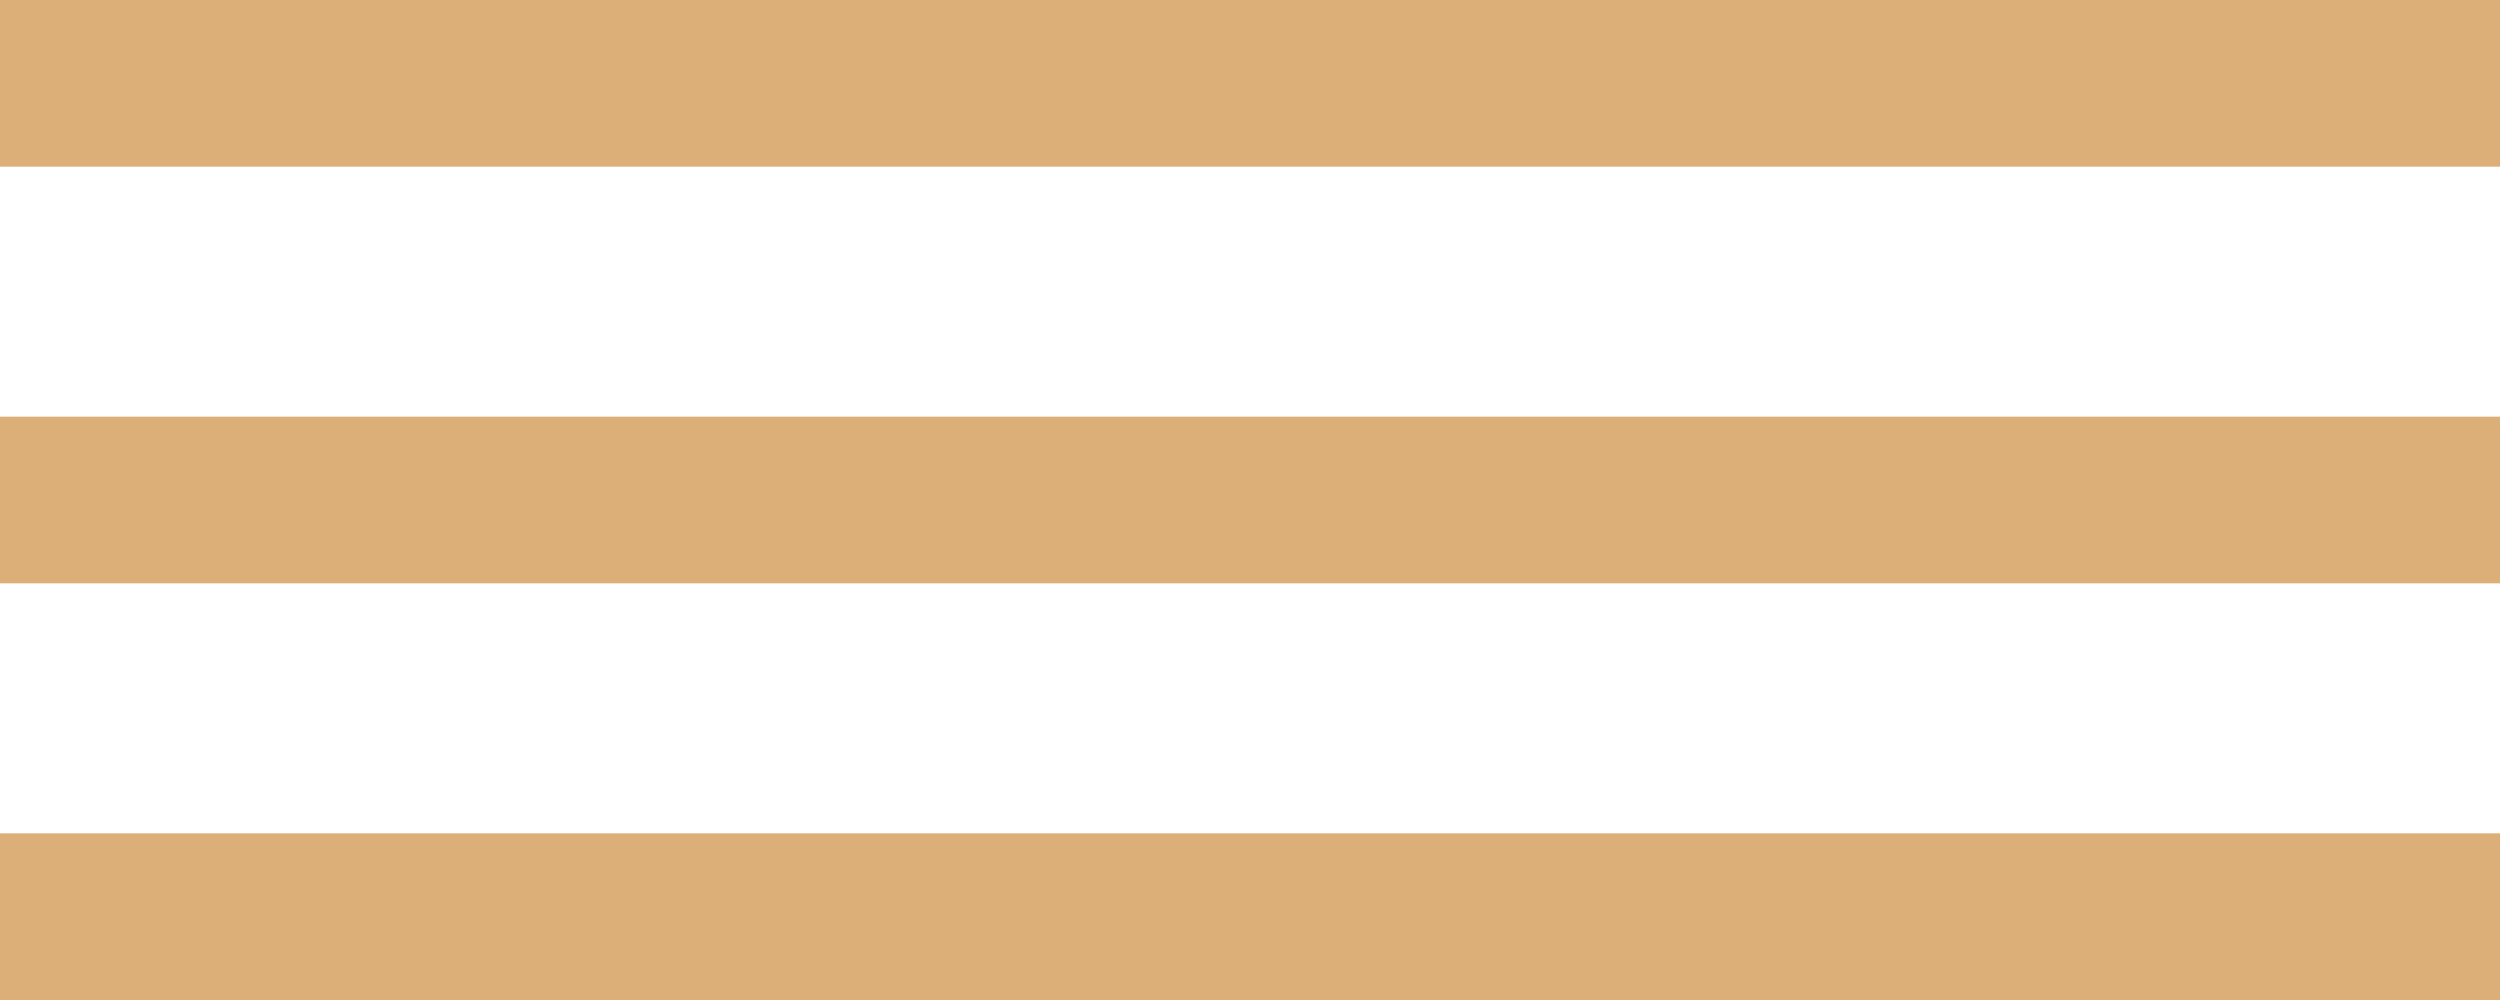 <?xml version="1.0" encoding="UTF-8"?> <svg xmlns="http://www.w3.org/2000/svg" width="30" height="12" viewBox="0 0 30 12" fill="none"> <rect width="30" height="2" fill="#DCAF78"></rect> <rect y="5" width="30" height="2" fill="#DCAF78"></rect> <rect y="10" width="30" height="2" fill="#DCAF78"></rect> </svg> 